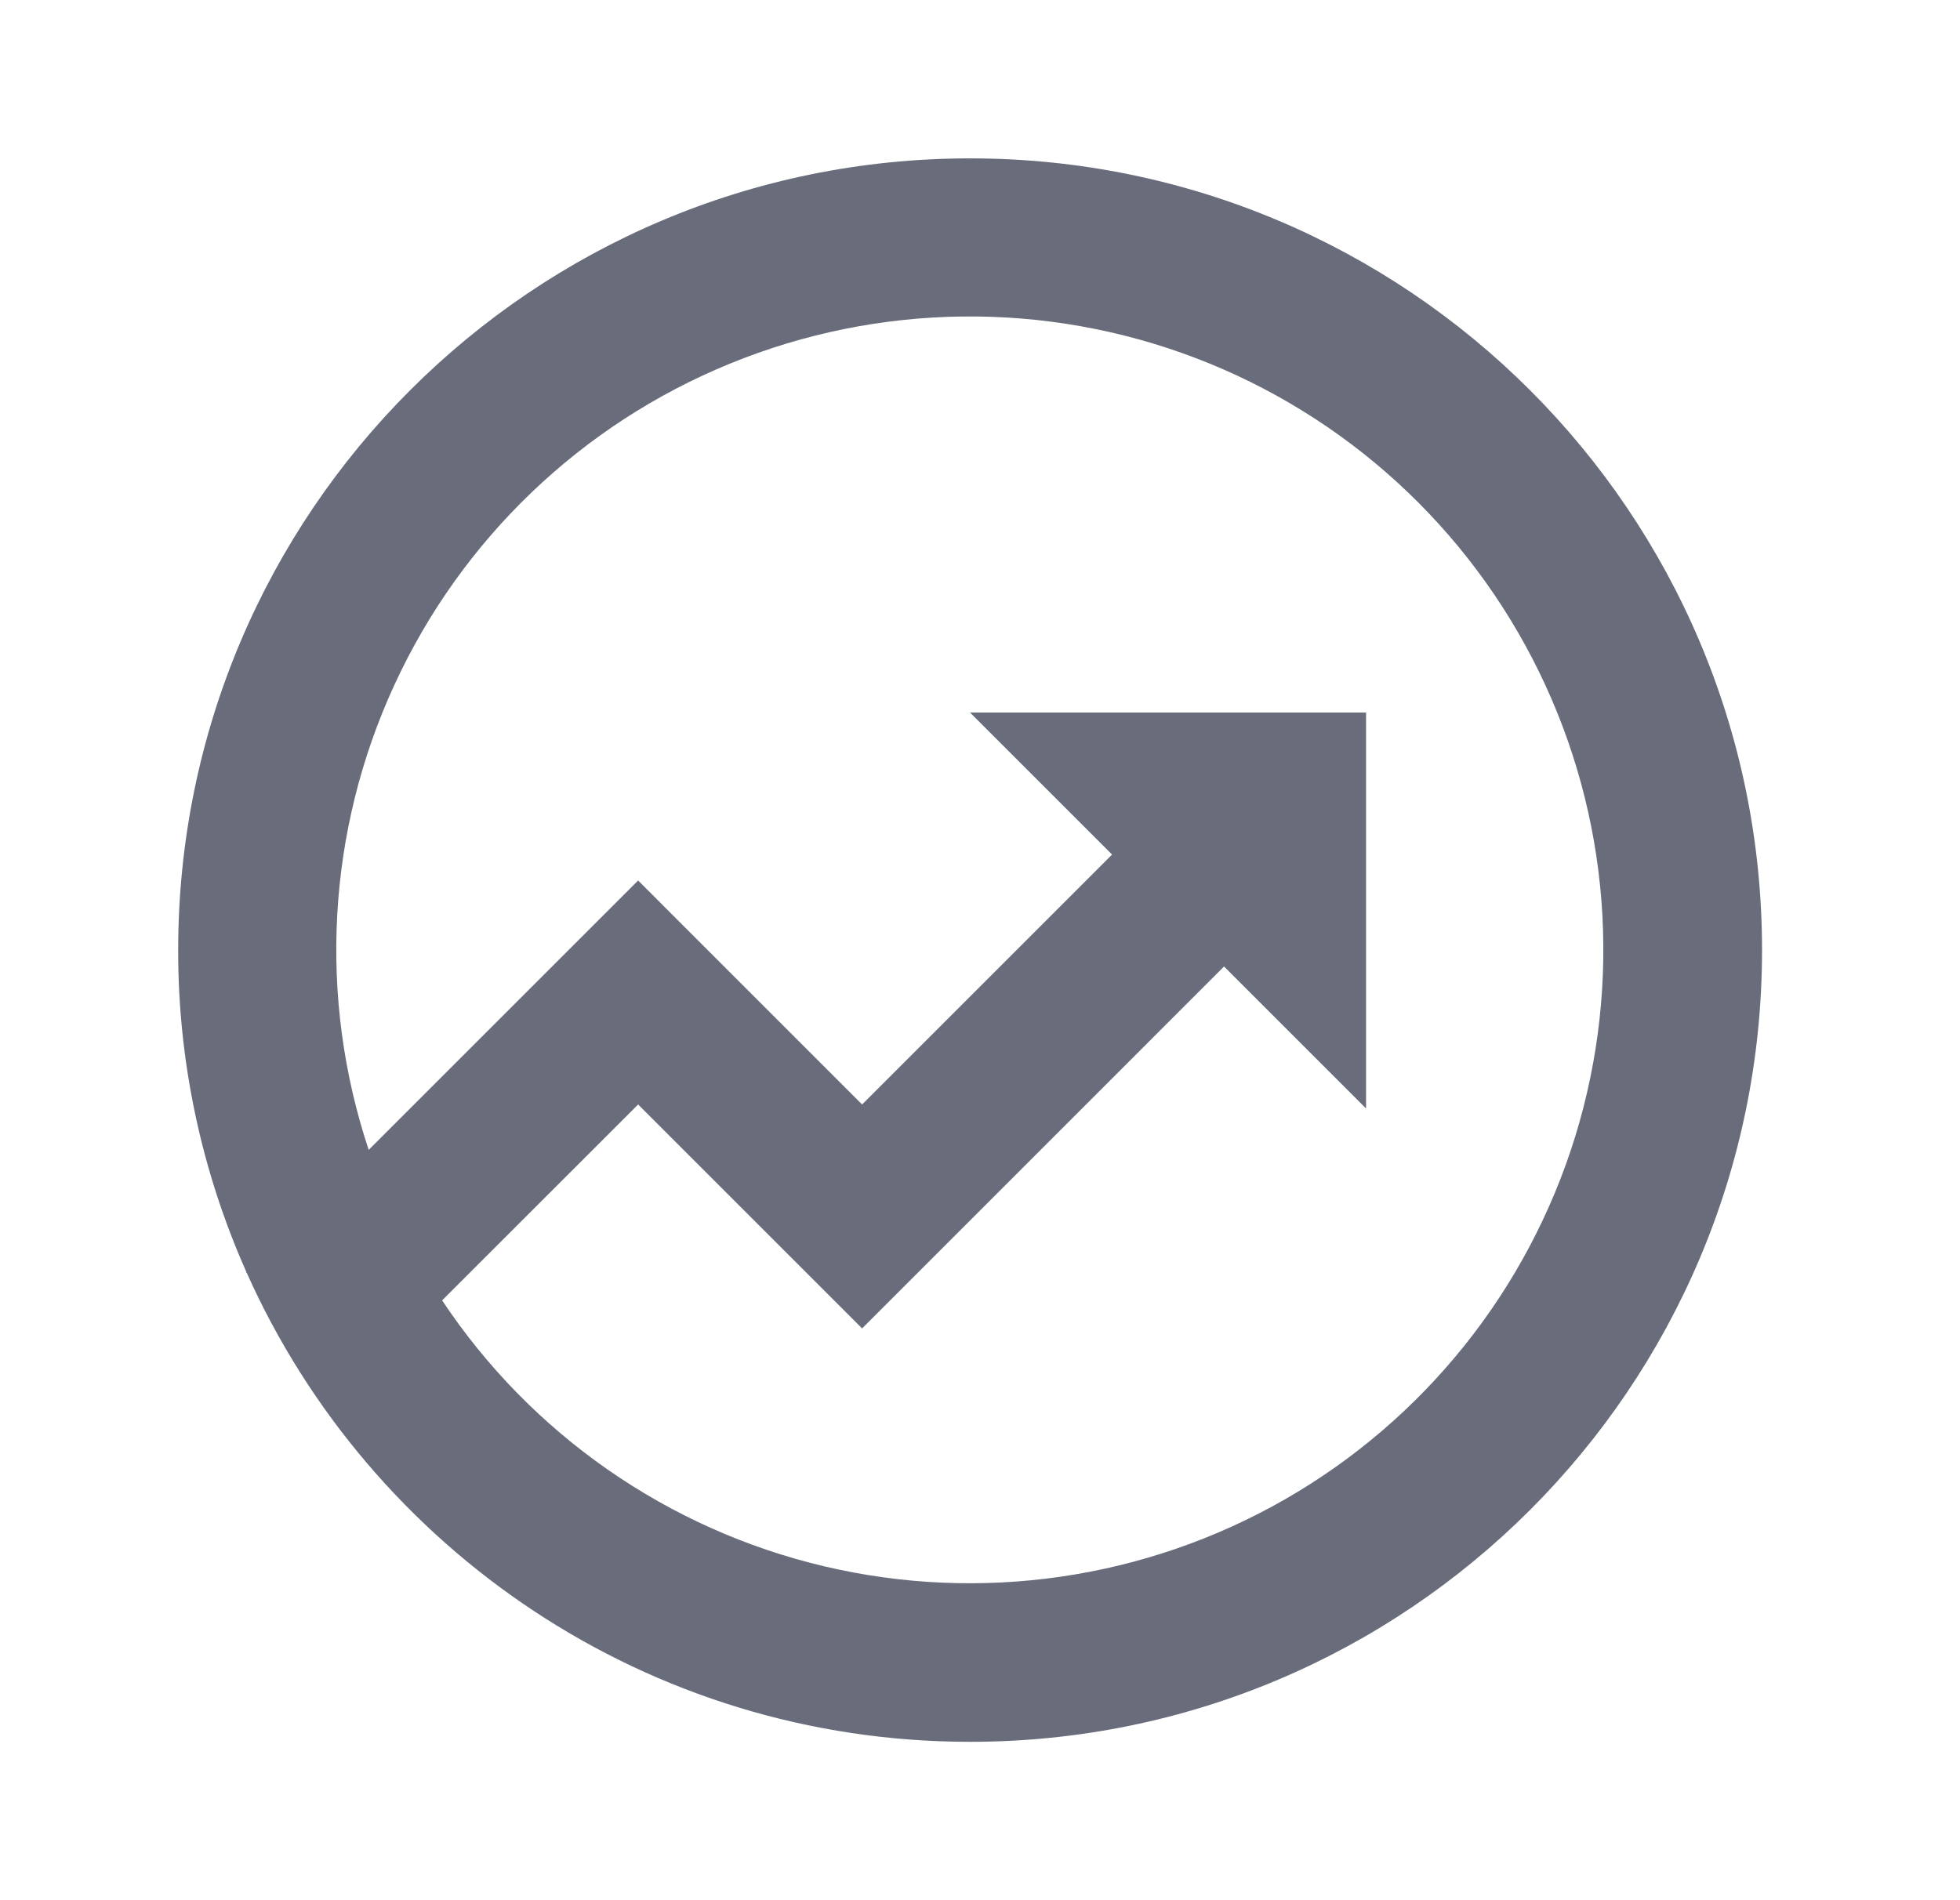 <svg width="33" height="32" viewBox="0 0 33 32" fill="none" xmlns="http://www.w3.org/2000/svg">
<path d="M6.208 19.364L10.744 14.828L14.515 18.6L18.724 14.391L16.333 12H23V18.667L20.609 16.276L14.515 22.371L10.744 18.6L7.444 21.899C8.942 24.153 11.241 25.754 13.875 26.377C16.509 26.999 19.281 26.597 21.63 25.252C23.979 23.906 25.728 21.718 26.524 19.131C27.319 16.544 27.102 13.751 25.915 11.319C24.728 8.886 22.661 6.996 20.132 6.03C17.603 5.065 14.802 5.098 12.296 6.121C9.79 7.144 7.767 9.081 6.637 11.541C5.506 14 5.353 16.797 6.208 19.365V19.364ZM4.157 21.441L4.144 21.428L4.149 21.423C3.389 19.716 2.997 17.868 3 16C3 8.636 8.969 2.667 16.333 2.667C23.697 2.667 29.667 8.636 29.667 16C29.667 23.364 23.697 29.333 16.333 29.333C10.907 29.333 6.24 26.093 4.157 21.441Z" fill="#696D7B"/>
</svg>
